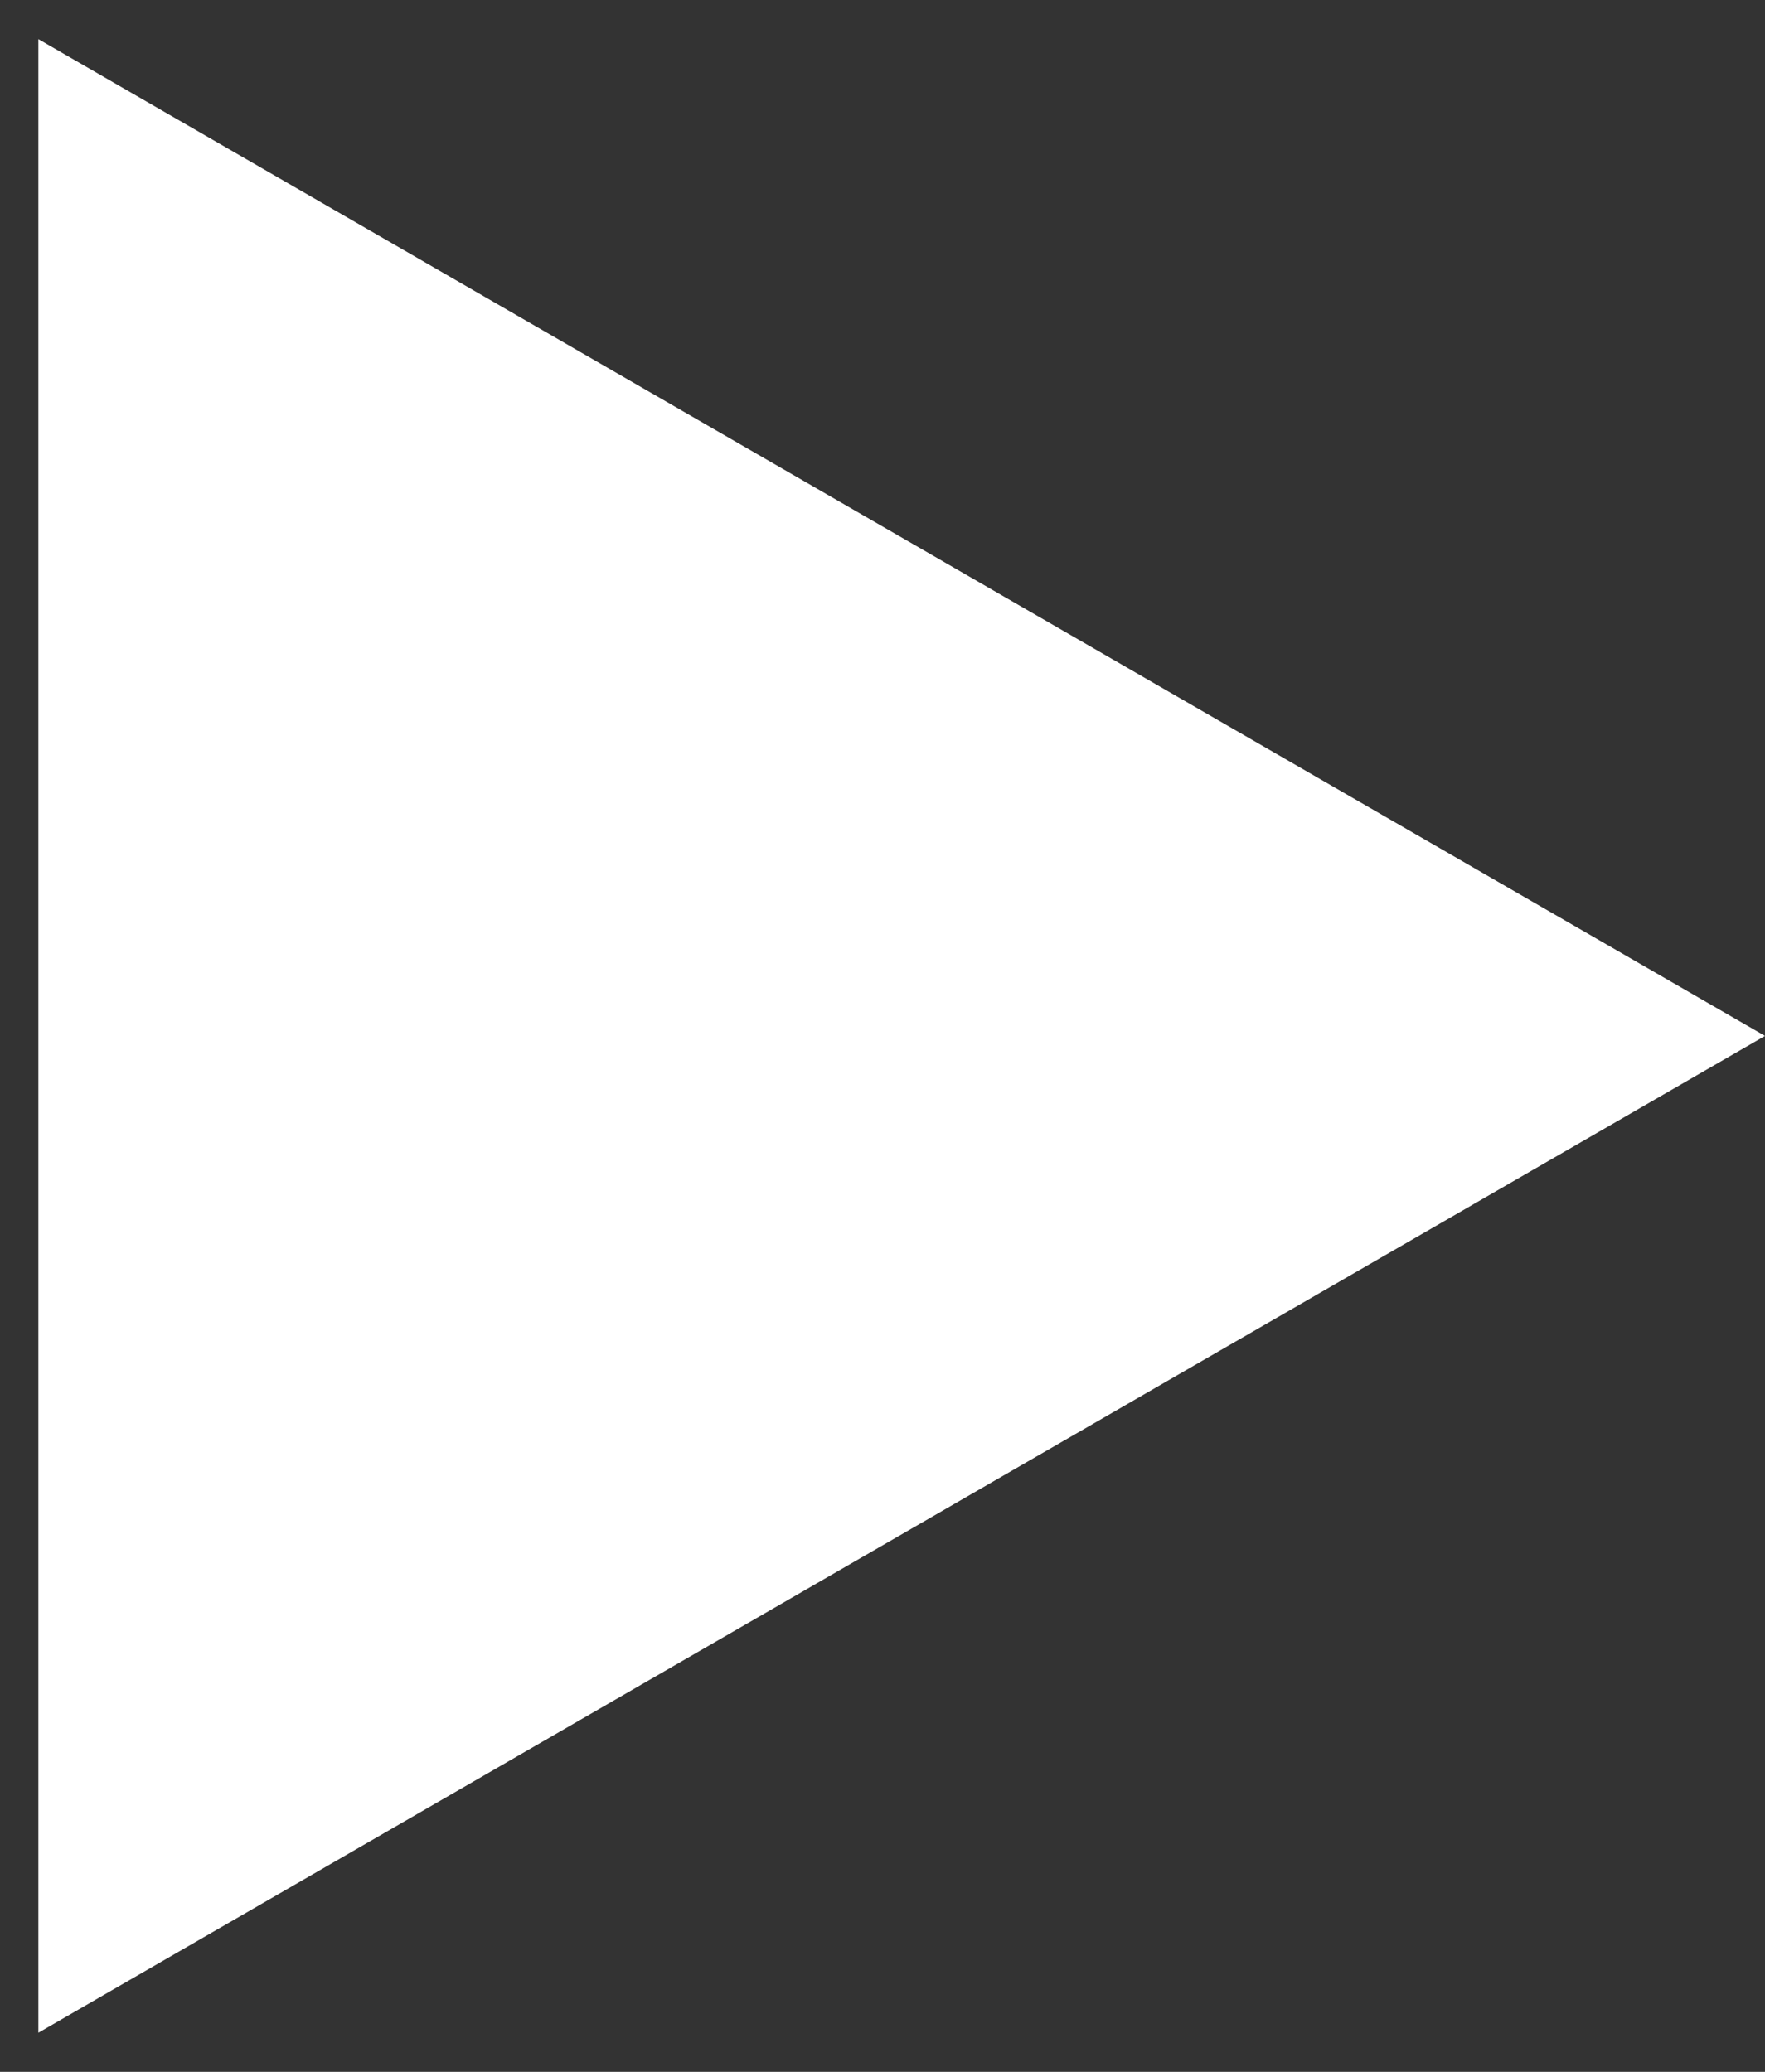 <svg width="23" height="27" viewBox="0 0 23 27" fill="none" xmlns="http://www.w3.org/2000/svg">
<rect x="0" y="0" width="23" height="27" fill="#333333" stroke="none"/>
<path d="M23 13.5L0.5 26.49L0.5 0.51L23 13.5Z" fill="white"/>
</svg>
